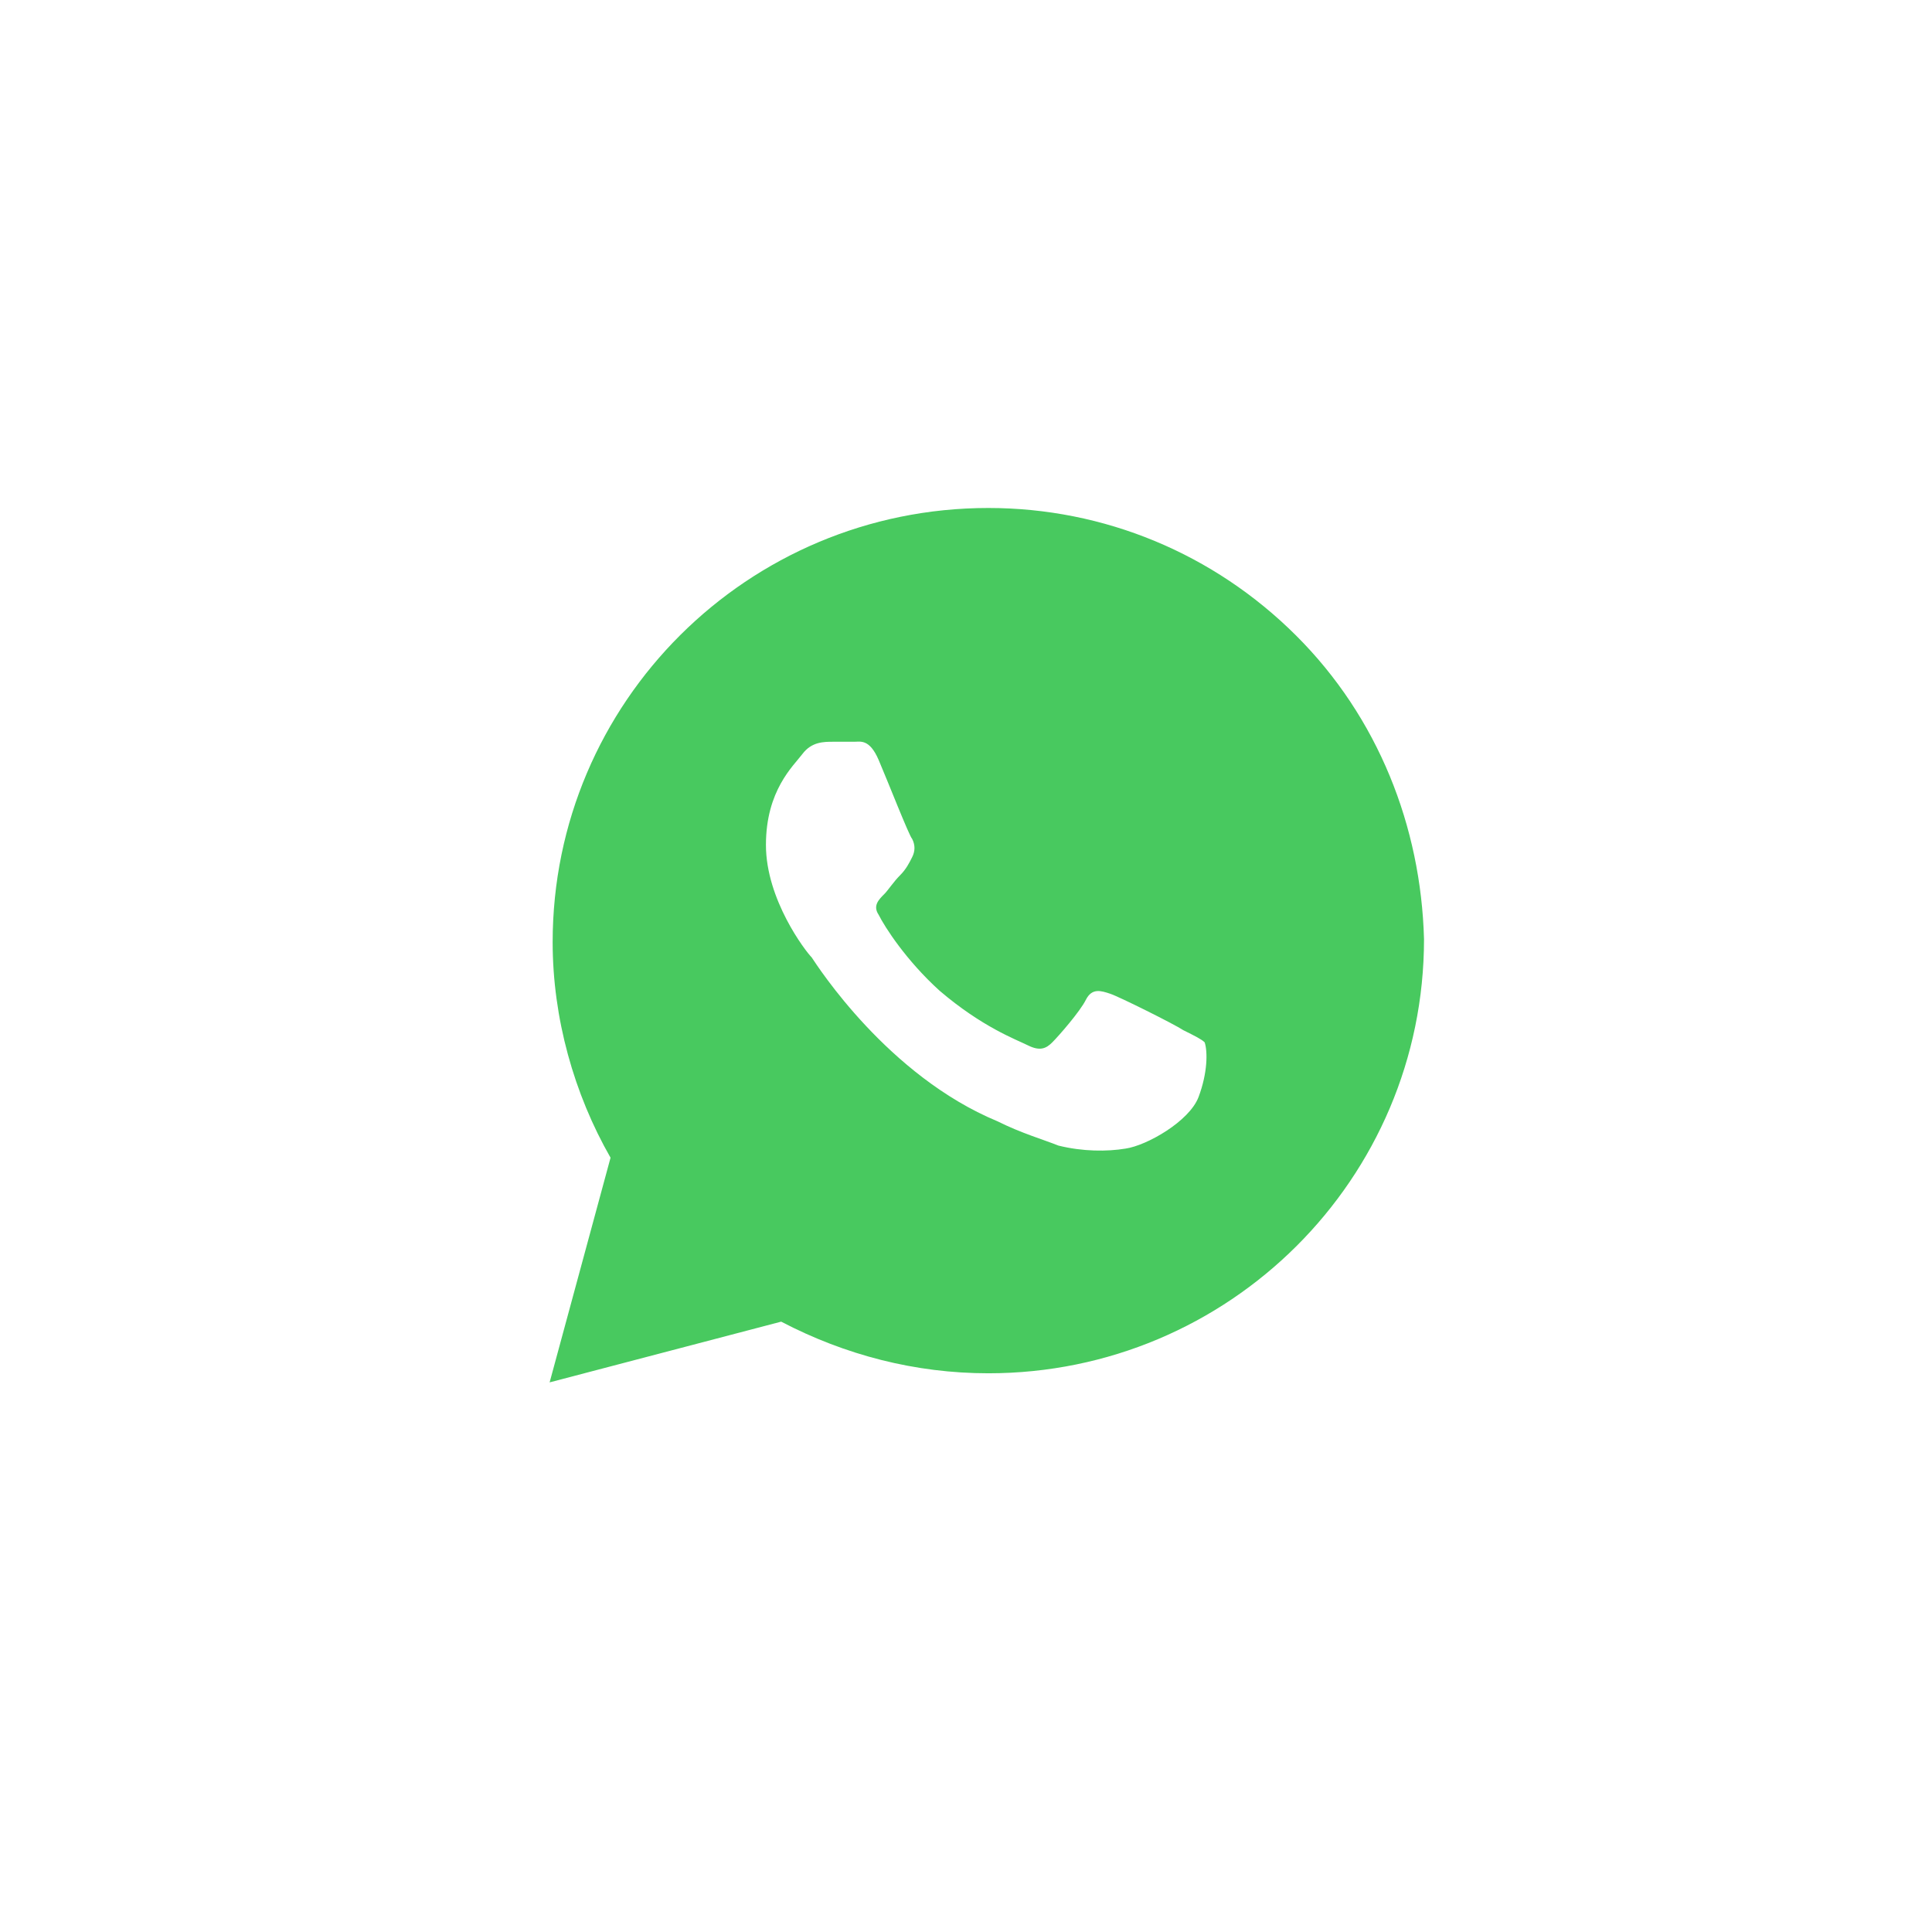 <svg xmlns="http://www.w3.org/2000/svg" width="58" height="58" viewBox="0 0 58 58" fill="none">
  <g clip-path="url(#clip0_74_1161)" filter="url(#filter0_d_74_1161)">
    <rect x="4" width="50" height="50" rx="25" fill="white"/>
    <path d="M38.908 15.078C36.439 12.617 33.146 11.25 29.671 11.25C22.445 11.25 16.591 17.083 16.591 24.284C16.591 26.562 17.232 28.841 18.329 30.755L16.5 37.5L23.451 35.677C25.372 36.68 27.476 37.227 29.671 37.227C36.896 37.227 42.75 31.393 42.75 24.193C42.658 20.82 41.378 17.539 38.908 15.078ZM35.982 28.932C35.707 29.662 34.427 30.391 33.787 30.482C33.238 30.573 32.506 30.573 31.774 30.391C31.317 30.208 30.677 30.026 29.945 29.662C26.652 28.294 24.549 25.013 24.366 24.74C24.183 24.557 22.994 23.008 22.994 21.367C22.994 19.727 23.817 18.997 24.091 18.633C24.366 18.268 24.732 18.268 25.006 18.268C25.189 18.268 25.463 18.268 25.646 18.268C25.829 18.268 26.104 18.177 26.378 18.815C26.652 19.453 27.293 21.094 27.384 21.185C27.476 21.367 27.476 21.549 27.384 21.732C27.293 21.914 27.201 22.096 27.018 22.279C26.835 22.461 26.652 22.734 26.561 22.826C26.378 23.008 26.195 23.19 26.378 23.463C26.561 23.828 27.201 24.831 28.207 25.742C29.488 26.836 30.494 27.201 30.86 27.383C31.226 27.565 31.409 27.474 31.591 27.292C31.774 27.109 32.415 26.38 32.598 26.016C32.781 25.651 33.055 25.742 33.329 25.833C33.604 25.924 35.25 26.745 35.524 26.927C35.89 27.109 36.073 27.201 36.165 27.292C36.256 27.565 36.256 28.203 35.982 28.932Z" fill="#48C95F"/>
  </g>
  <defs>
    <filter id="filter0_d_74_1161" x="0" y="0" width="58" height="58" filterUnits="userSpaceOnUse" color-interpolation-filters="sRGB">
      <feFlood flood-opacity="0" result="BackgroundImageFix"/>
      <feColorMatrix in="SourceAlpha" type="matrix" values="0 0 0 0 0 0 0 0 0 0 0 0 0 0 0 0 0 0 127 0" result="hardAlpha"/>
      <feOffset dy="4"/>
      <feGaussianBlur stdDeviation="2"/>
      <feComposite in2="hardAlpha" operator="out"/>
      <feColorMatrix type="matrix" values="0 0 0 0 0 0 0 0 0 0 0 0 0 0 0 0 0 0 0.05 0"/>
      <feBlend mode="normal" in2="BackgroundImageFix" result="effect1_dropShadow_74_1161"/>
      <feBlend mode="normal" in="SourceGraphic" in2="effect1_dropShadow_74_1161" result="shape"/>
    </filter>
    <clipPath id="clip0_74_1161">
      <rect width="50" height="50" fill="white" transform="translate(4)"/>
    </clipPath>
  </defs>
</svg>
